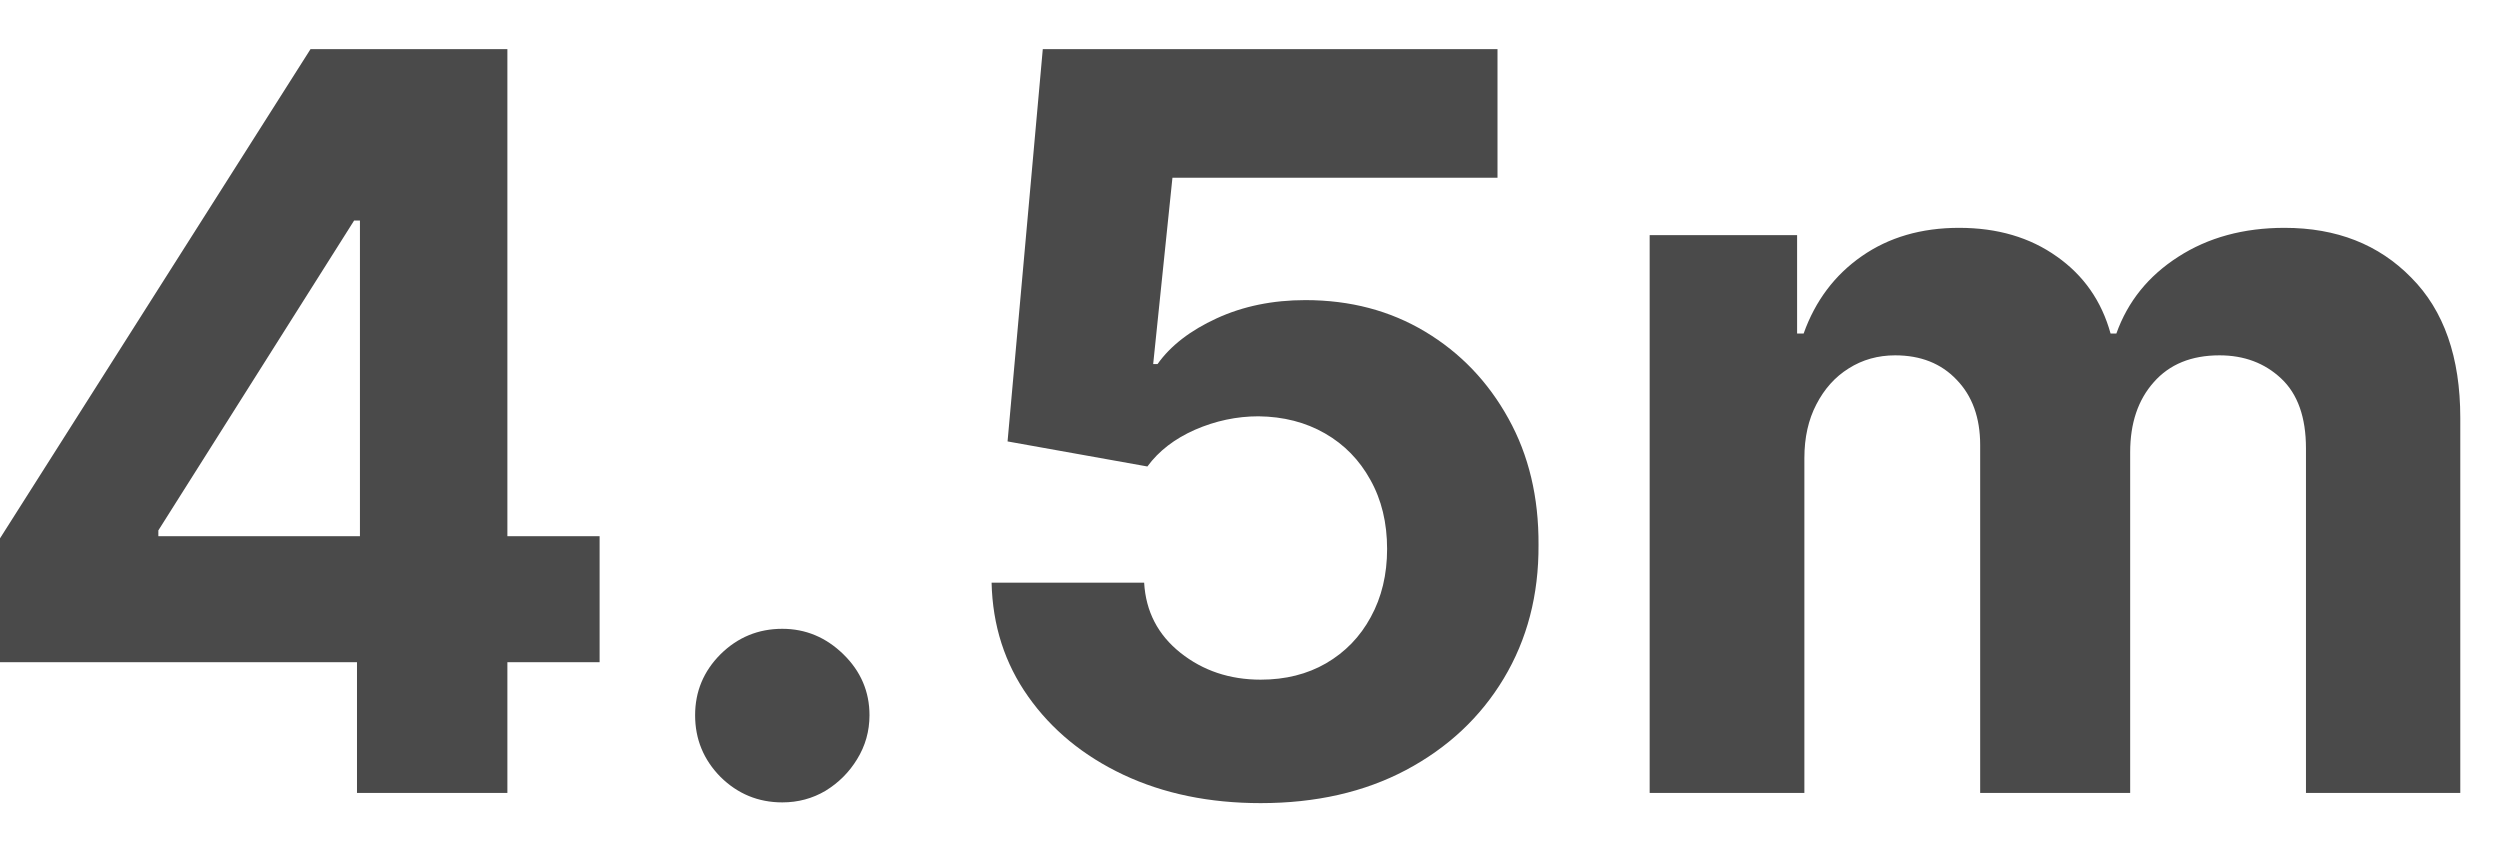 <svg width="44" height="15" viewBox="0 0 44 15" fill="none" xmlns="http://www.w3.org/2000/svg">
<path d="M0 11.655V9.475L5.465 0.865H7.344V3.882H6.232L2.787 9.335V9.437H10.553V11.655H0ZM6.283 13.956V10.99L6.335 10.025V0.865H8.93V13.956H6.283Z" fill="#4A4A4A"/>
<path d="M13.768 14.122C13.347 14.122 12.984 13.973 12.682 13.675C12.383 13.372 12.234 13.01 12.234 12.588C12.234 12.171 12.383 11.813 12.682 11.514C12.984 11.216 13.347 11.067 13.768 11.067C14.178 11.067 14.536 11.216 14.842 11.514C15.149 11.813 15.303 12.171 15.303 12.588C15.303 12.869 15.23 13.127 15.085 13.362C14.945 13.592 14.759 13.777 14.529 13.918C14.299 14.054 14.046 14.122 13.768 14.122Z" fill="#4A4A4A"/>
<path d="M22.188 14.135C21.285 14.135 20.48 13.969 19.772 13.636C19.069 13.304 18.511 12.846 18.098 12.262C17.684 11.678 17.469 11.009 17.452 10.255H20.137C20.166 10.762 20.379 11.173 20.776 11.489C21.172 11.804 21.643 11.962 22.188 11.962C22.623 11.962 23.007 11.866 23.339 11.674C23.676 11.478 23.938 11.207 24.125 10.862C24.317 10.513 24.413 10.112 24.413 9.661C24.413 9.2 24.315 8.796 24.119 8.446C23.927 8.097 23.661 7.824 23.32 7.628C22.979 7.432 22.589 7.332 22.15 7.327C21.767 7.327 21.394 7.406 21.031 7.564C20.674 7.722 20.394 7.937 20.194 8.21L17.733 7.769L18.353 0.865H26.356V3.128H20.635L20.296 6.407H20.373C20.603 6.083 20.951 5.815 21.415 5.602C21.879 5.389 22.399 5.282 22.975 5.282C23.763 5.282 24.466 5.467 25.084 5.838C25.702 6.209 26.19 6.718 26.548 7.366C26.906 8.009 27.083 8.751 27.078 9.59C27.083 10.472 26.878 11.256 26.465 11.943C26.056 12.624 25.482 13.161 24.745 13.553C24.012 13.941 23.16 14.135 22.188 14.135Z" fill="#4A4A4A"/>
<path d="M29.034 13.956V4.138H31.629V5.87H31.744C31.949 5.295 32.29 4.841 32.767 4.509C33.245 4.176 33.816 4.01 34.48 4.01C35.154 4.01 35.727 4.178 36.2 4.515C36.673 4.847 36.988 5.299 37.146 5.87H37.248C37.448 5.308 37.81 4.858 38.335 4.521C38.863 4.18 39.487 4.01 40.208 4.01C41.124 4.01 41.867 4.302 42.438 4.886C43.014 5.465 43.301 6.288 43.301 7.353V13.956H40.585V7.89C40.585 7.345 40.44 6.935 40.15 6.663C39.86 6.39 39.498 6.254 39.063 6.254C38.569 6.254 38.183 6.411 37.906 6.727C37.629 7.038 37.491 7.449 37.491 7.96V13.956H34.851V7.832C34.851 7.351 34.712 6.967 34.435 6.682C34.163 6.396 33.803 6.254 33.355 6.254C33.053 6.254 32.78 6.33 32.537 6.484C32.298 6.633 32.109 6.844 31.968 7.117C31.828 7.385 31.757 7.7 31.757 8.063V13.956H29.034Z" fill="#4A4A4A"/>
</svg>
